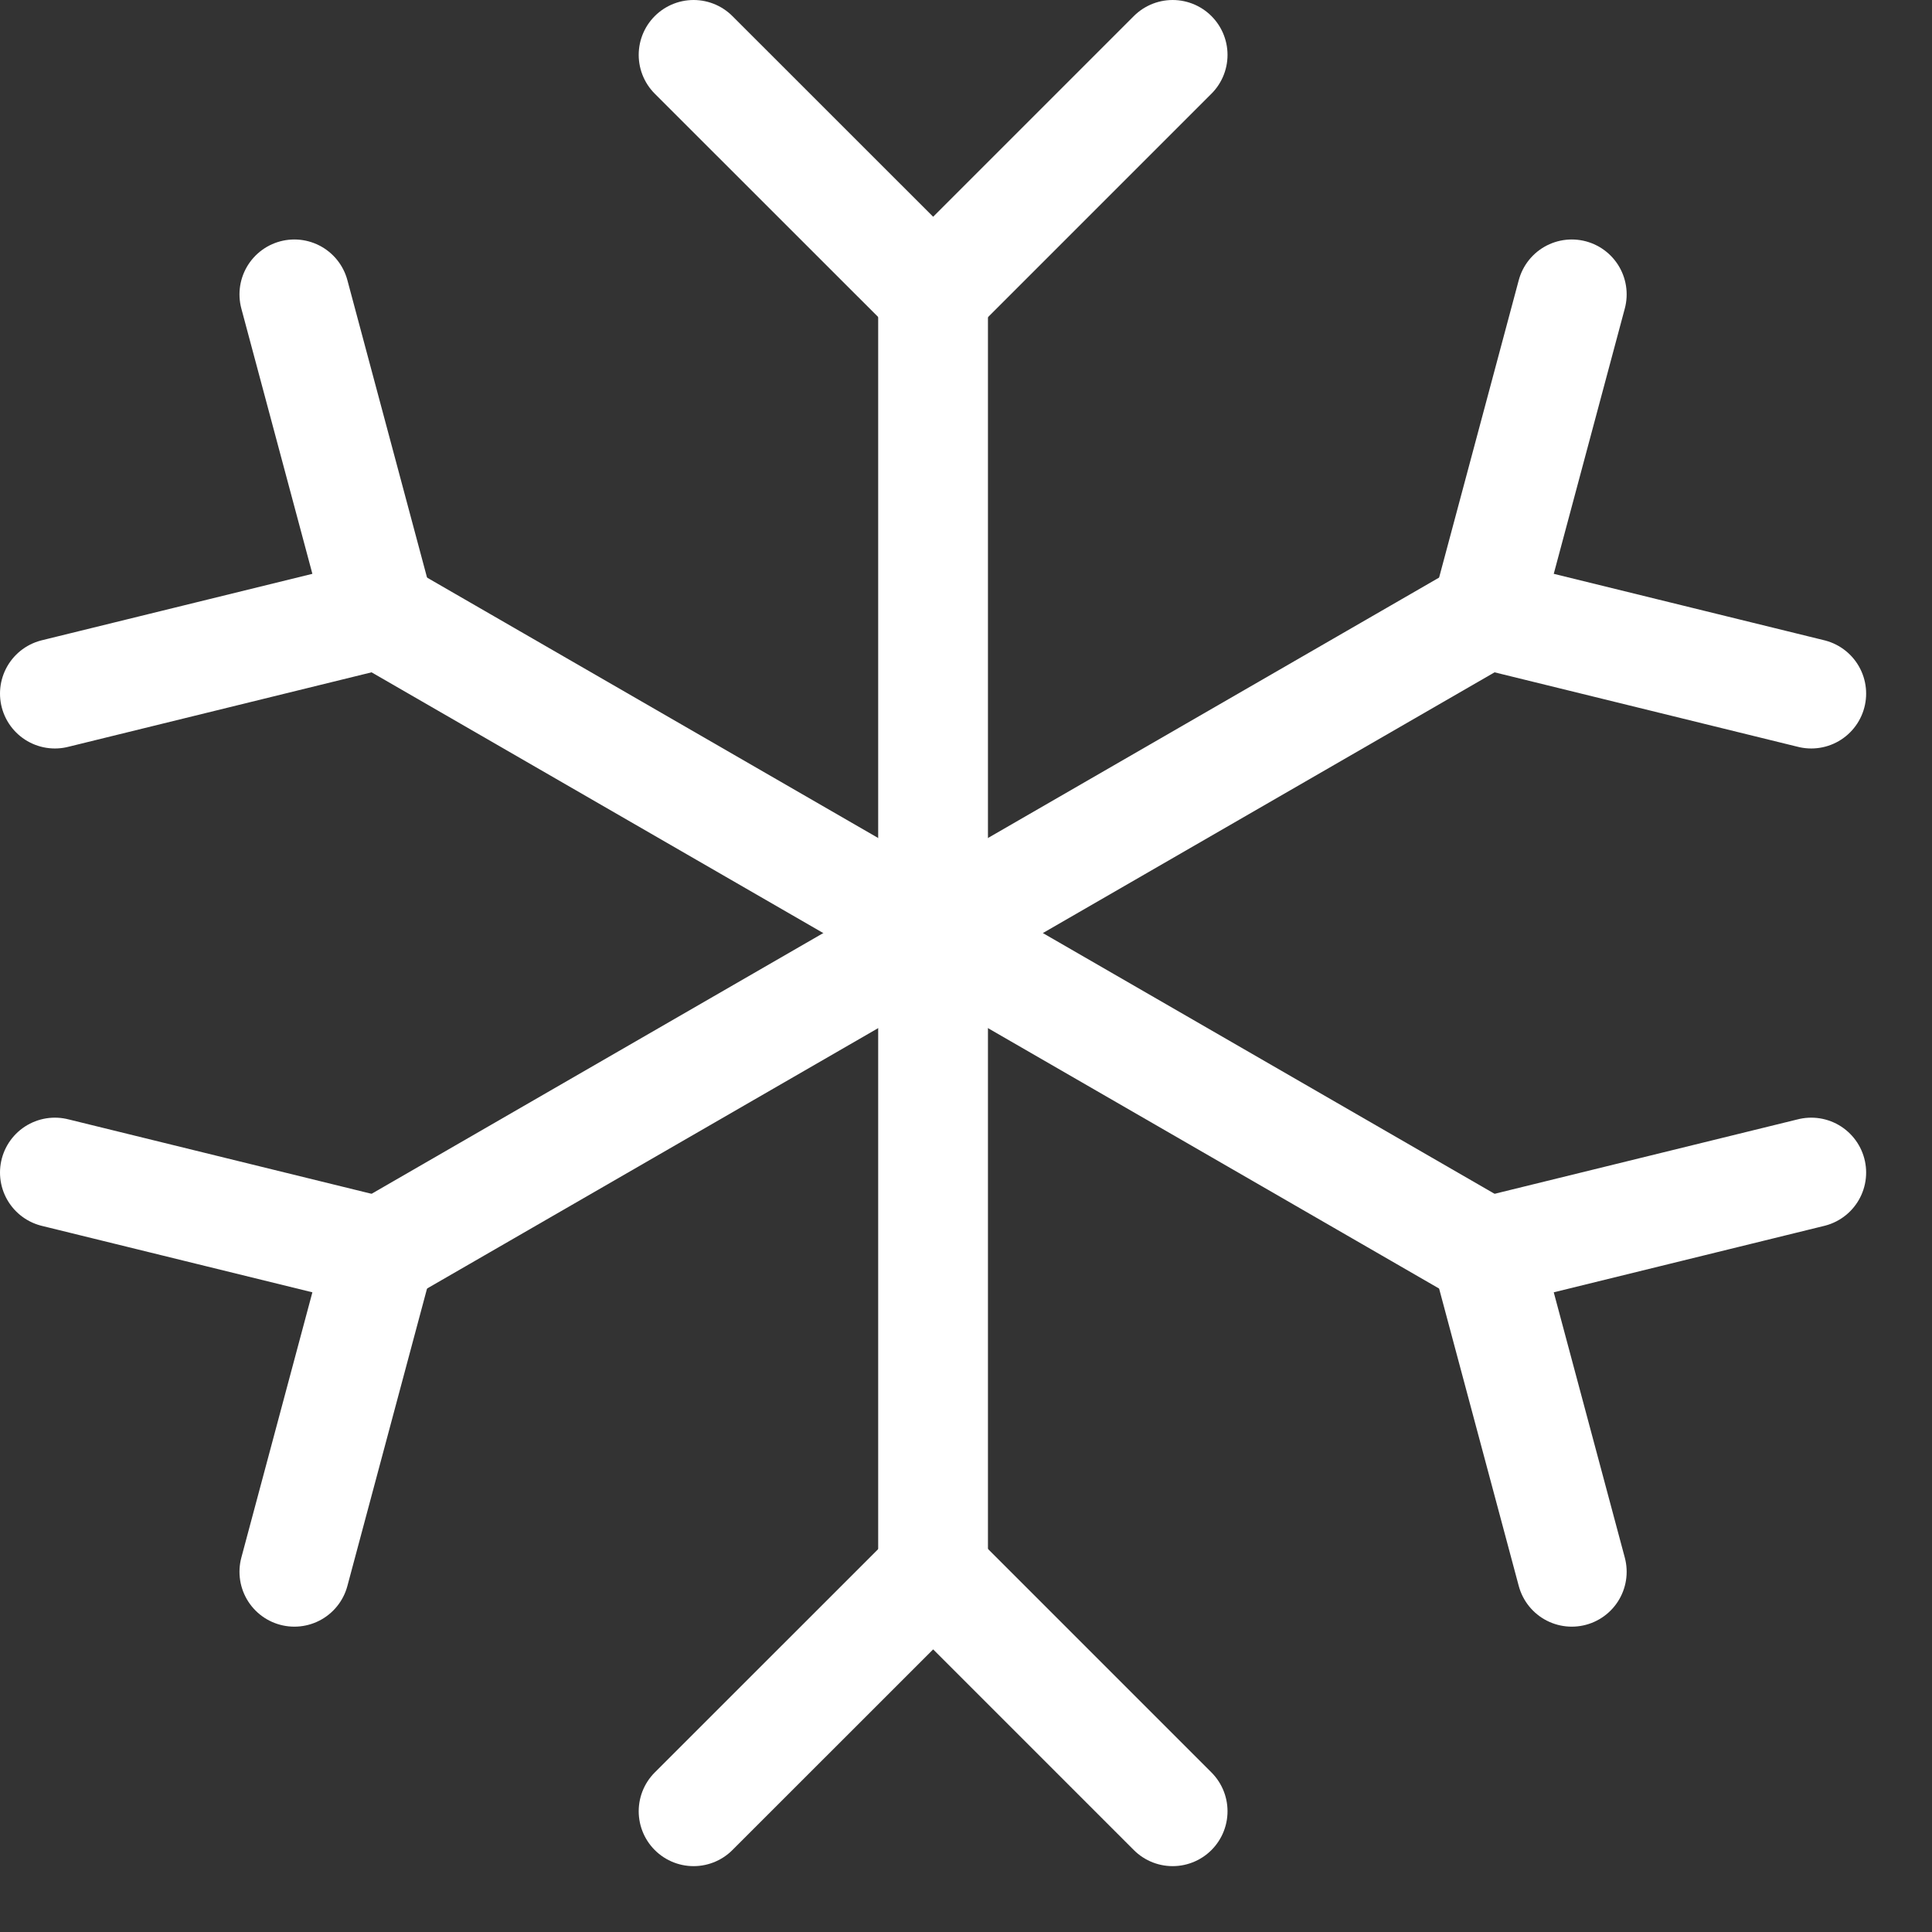 <svg xmlns="http://www.w3.org/2000/svg" fill="none" viewBox="0 0 22 22" height="22" width="22">
<rect x="0" y="0" width="22" height="22" fill="#333333" stroke="none"/>
<path stroke-linejoin="round" stroke-linecap="round" stroke-width="1.25" stroke="white" d="M10.625 3.352V17.898"></path>
<path stroke-linejoin="round" stroke-linecap="round" stroke-width="1.25" stroke="white" d="M7.898 0.625L10.626 3.352L13.353 0.625"></path>
<path stroke-linejoin="round" stroke-linecap="round" stroke-width="1.25" stroke="white" d="M7.898 20.625L10.626 17.898L13.353 20.625"></path>
<path stroke-linejoin="round" stroke-linecap="round" stroke-width="1.25" stroke="white" d="M4.326 6.989L16.924 14.261"></path>
<path stroke-linejoin="round" stroke-linecap="round" stroke-width="1.25" stroke="white" d="M0.625 7.898L4.326 6.989L3.352 3.352"></path>
<path stroke-linejoin="round" stroke-linecap="round" stroke-width="1.25" stroke="white" d="M17.898 17.898L16.924 14.261L20.625 13.352"></path>
<path stroke-linejoin="round" stroke-linecap="round" stroke-width="1.25" stroke="white" d="M4.326 14.261L16.924 6.989"></path>
<path stroke-linejoin="round" stroke-linecap="round" stroke-width="1.25" stroke="white" d="M3.352 17.898L4.326 14.261L0.625 13.352"></path>
<path stroke-linejoin="round" stroke-linecap="round" stroke-width="1.25" stroke="white" d="M20.625 7.898L16.924 6.989L17.898 3.352"></path>
</svg>
